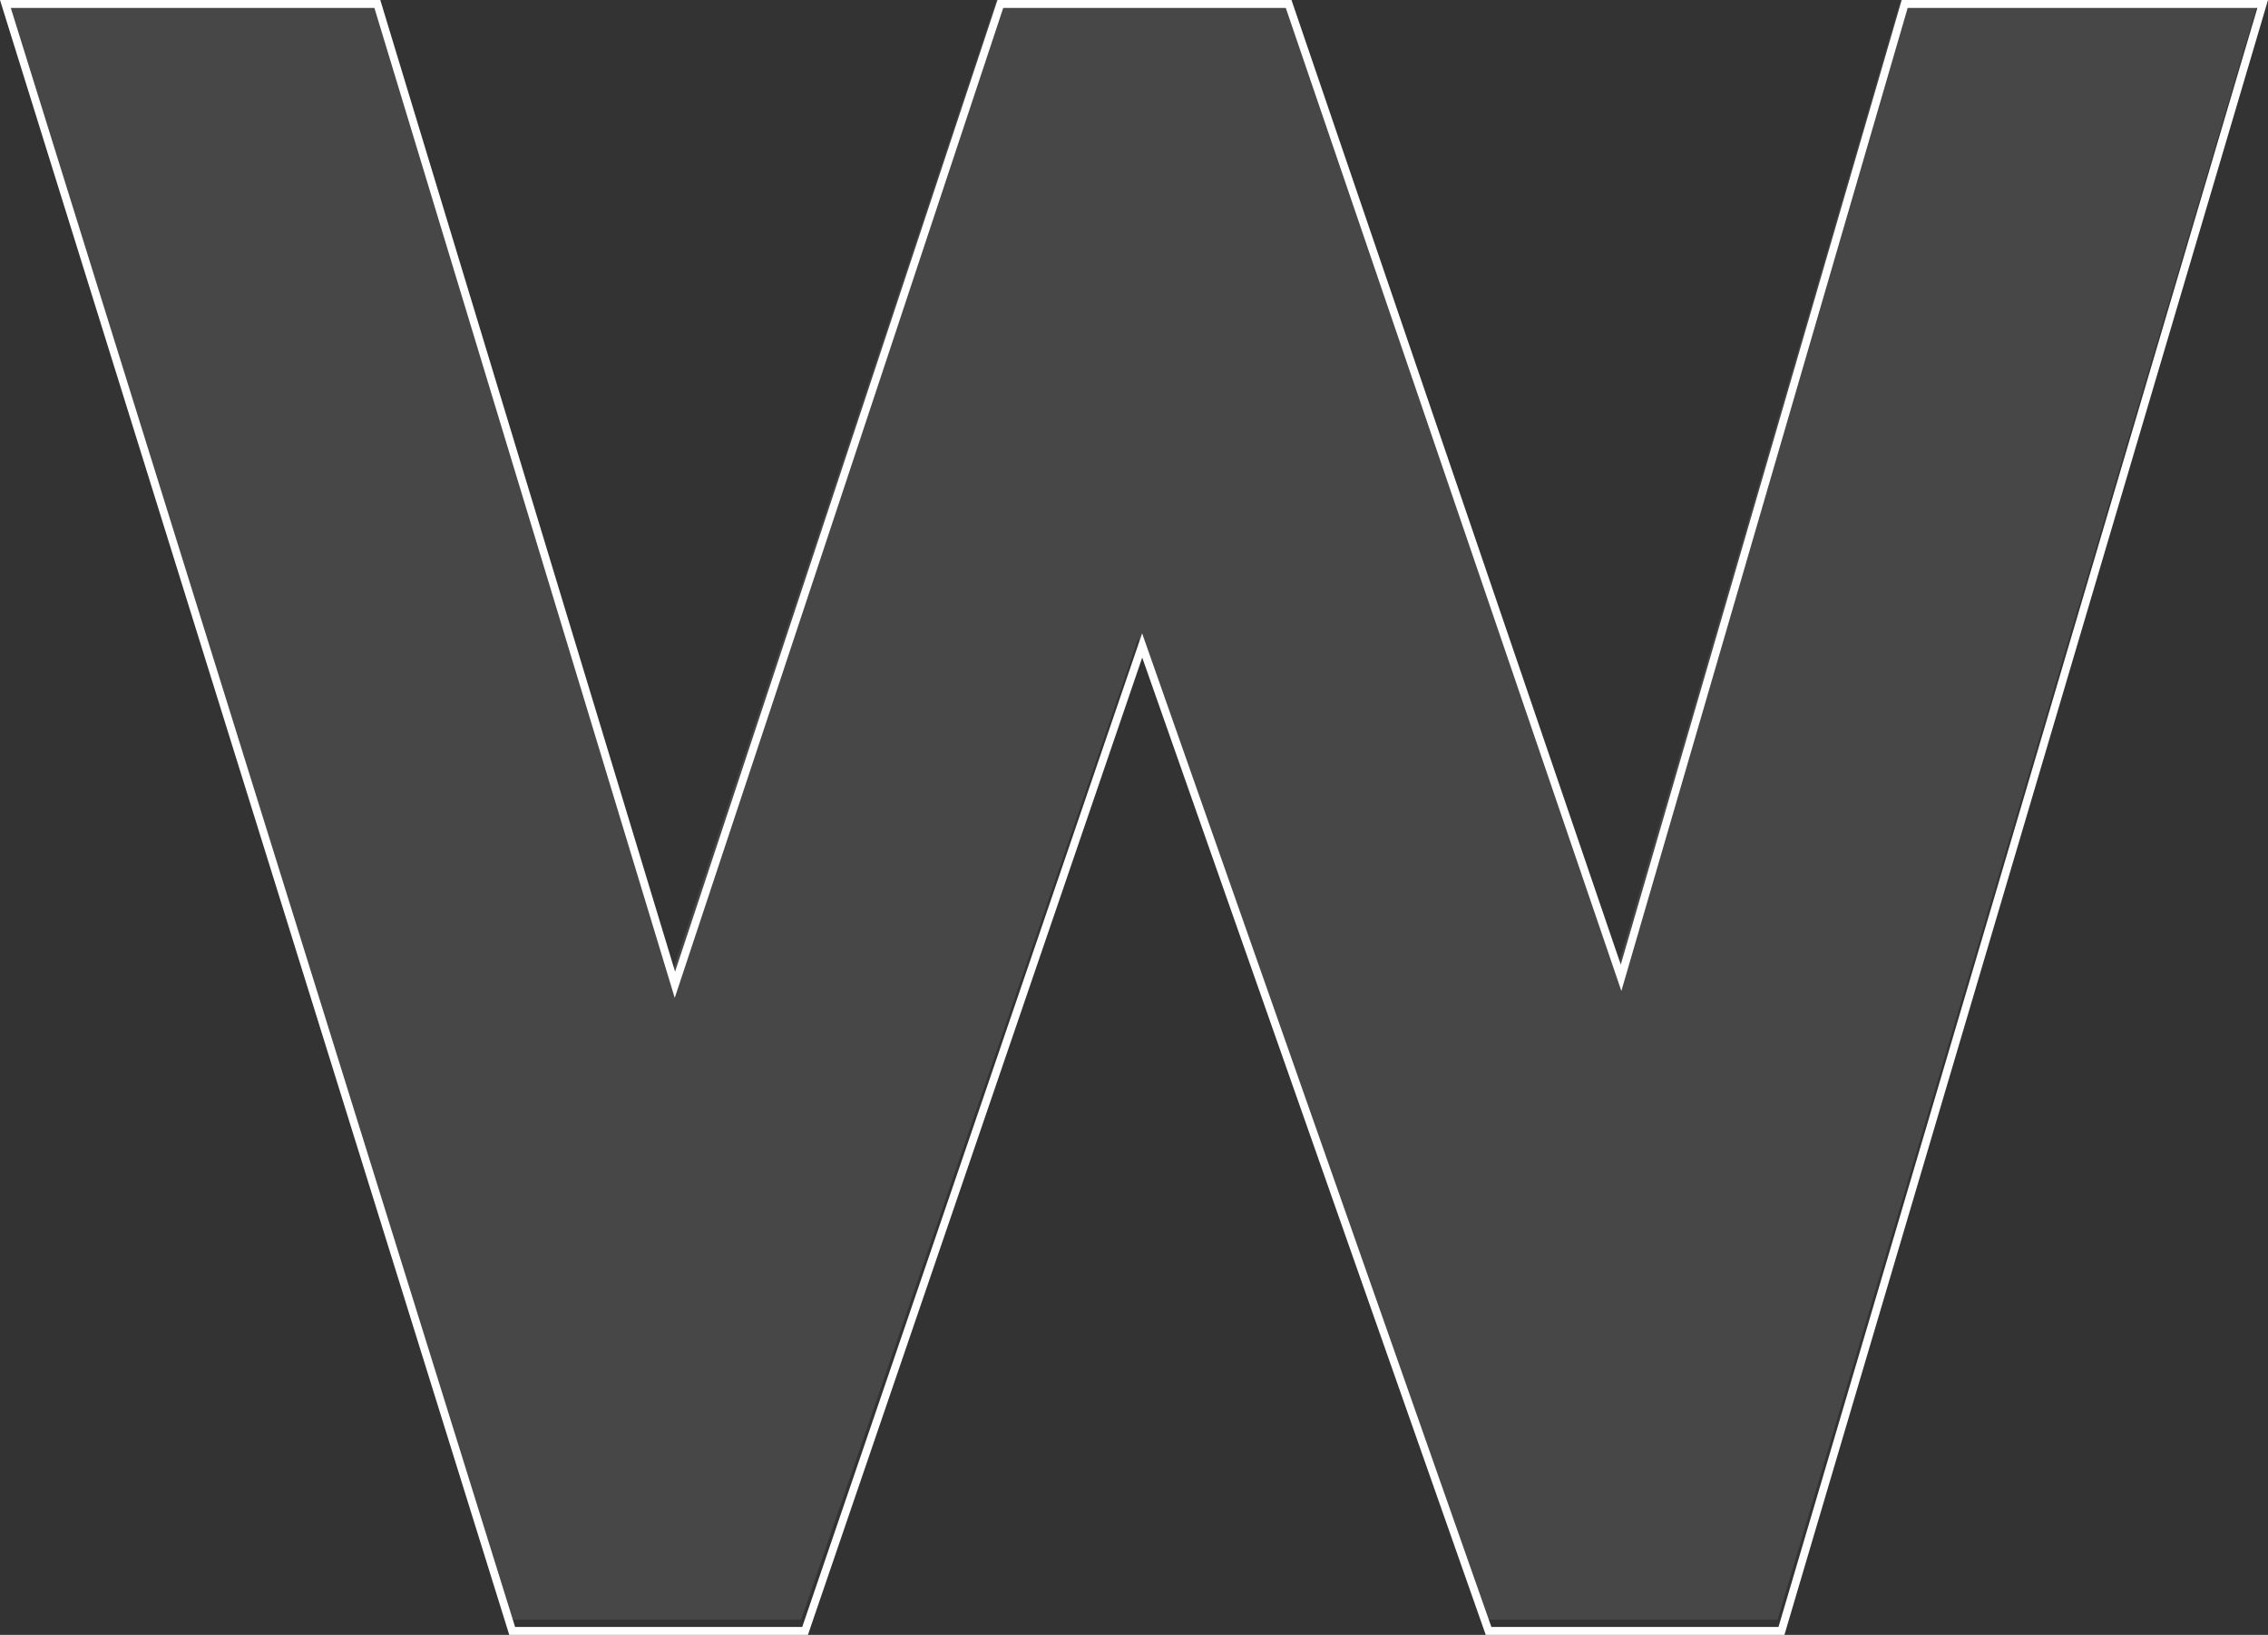 <svg xmlns="http://www.w3.org/2000/svg" width="285.779" height="205.973" viewBox="0 0 285.779 205.973">
  <rect x="0" y="0" width="285.779" height="205.973" fill="#333333" stroke="none"/>
  <g id="w" transform="translate(-459.82 -413)">
    <path id="Op_component_1" data-name="Op component 1" d="M2869.43,767.475h-45.11l-35.737,122.691-41.888-122.691h-36.323l-41.01,123.569-37.494-123.569H2585l63.857,204.973h36.908l42.474-124.155,43.646,124.155h36.909Z" transform="translate(-2124.5 -353.975)" fill="none" stroke="#fff" stroke-width="1"/>
    <path id="Op_component_1-2" data-name="Op component 1" d="M2870.433,766.475h-45.111l-35.737,122.138L2747.7,766.475h-36.323l-41.01,123.013-37.495-123.013H2586l63.858,204.05h36.909l42.475-123.6,43.646,123.6H2809.8Z" transform="translate(-2126 -353.474)" fill="#fff" opacity="0.1"/>
  </g>
</svg>
